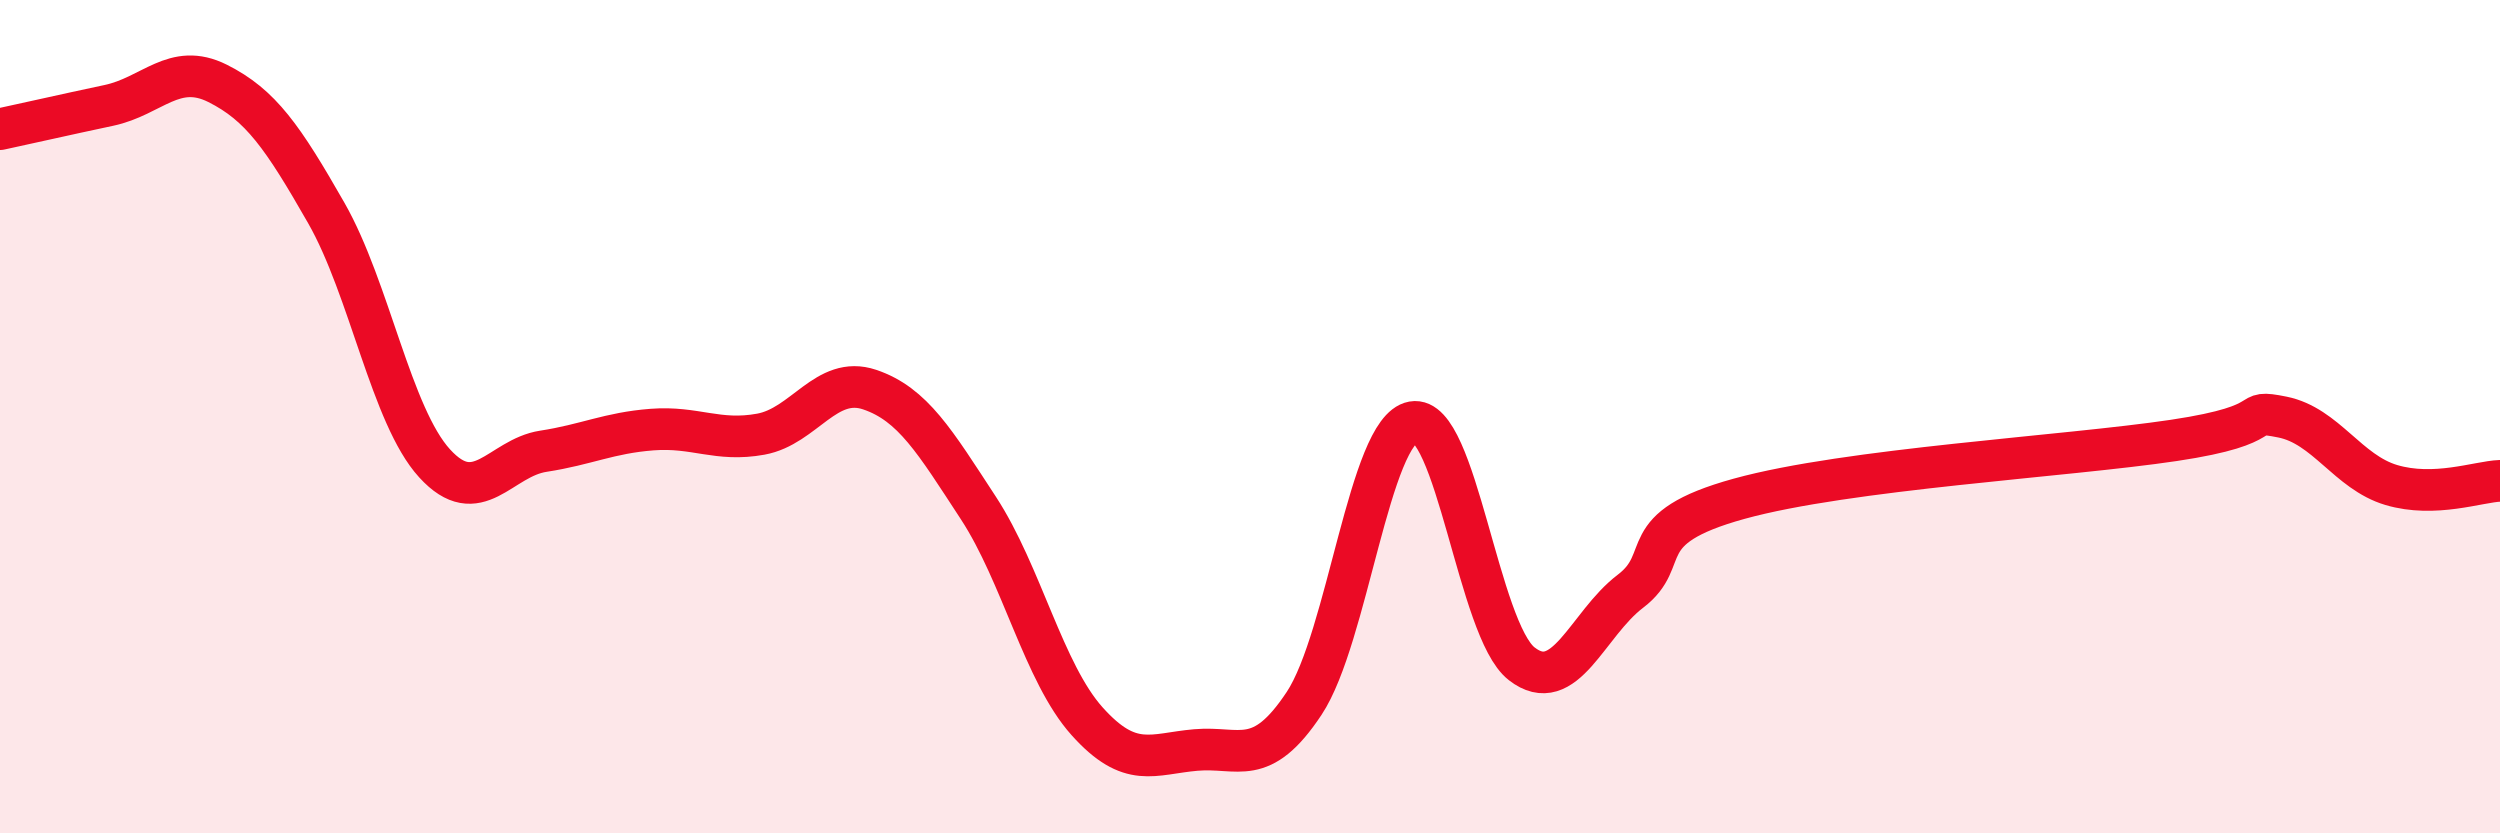 
    <svg width="60" height="20" viewBox="0 0 60 20" xmlns="http://www.w3.org/2000/svg">
      <path
        d="M 0,3.1 C 0.52,2.99 1.57,2.75 2.61,2.53 C 3.65,2.31 4.18,1.48 5.22,2 C 6.26,2.52 6.79,3.29 7.83,5.11 C 8.87,6.93 9.39,9.98 10.43,11.12 C 11.47,12.26 12,10.99 13.04,10.83 C 14.08,10.67 14.61,10.39 15.65,10.31 C 16.69,10.23 17.22,10.61 18.26,10.42 C 19.3,10.23 19.83,9 20.87,9.35 C 21.91,9.7 22.44,10.6 23.48,12.19 C 24.52,13.78 25.05,16.15 26.09,17.31 C 27.13,18.47 27.66,18.09 28.7,18 C 29.74,17.91 30.26,18.45 31.3,16.88 C 32.34,15.31 32.87,10.32 33.91,10.13 C 34.95,9.94 35.48,15.12 36.52,15.93 C 37.56,16.74 38.09,14.98 39.13,14.19 C 40.17,13.4 39.13,12.69 41.74,11.97 C 44.35,11.25 49.56,10.96 52.17,10.57 C 54.78,10.18 53.74,9.8 54.78,10.01 C 55.82,10.22 56.35,11.33 57.39,11.64 C 58.43,11.95 59.48,11.56 60,11.54L60 20L0 20Z"
        fill="#EB0A25"
        opacity="0.1"
        stroke-linecap="round"
        stroke-linejoin="round"
      />
      <path
        d="M 0,3.1 C 0.52,2.99 1.57,2.75 2.61,2.53 C 3.65,2.31 4.18,1.48 5.22,2 C 6.26,2.52 6.79,3.29 7.83,5.11 C 8.87,6.93 9.39,9.98 10.43,11.12 C 11.47,12.26 12,10.99 13.04,10.83 C 14.08,10.67 14.61,10.39 15.65,10.31 C 16.69,10.23 17.22,10.61 18.26,10.42 C 19.3,10.23 19.83,9 20.87,9.35 C 21.91,9.7 22.44,10.6 23.48,12.19 C 24.52,13.78 25.05,16.15 26.09,17.31 C 27.13,18.47 27.66,18.09 28.7,18 C 29.74,17.91 30.26,18.45 31.3,16.88 C 32.34,15.31 32.87,10.32 33.91,10.13 C 34.95,9.94 35.48,15.12 36.52,15.93 C 37.56,16.74 38.09,14.98 39.13,14.19 C 40.17,13.4 39.13,12.69 41.74,11.97 C 44.35,11.25 49.56,10.96 52.17,10.57 C 54.78,10.18 53.74,9.8 54.78,10.01 C 55.82,10.22 56.35,11.33 57.39,11.64 C 58.43,11.95 59.48,11.56 60,11.54"
        stroke="#EB0A25"
        stroke-width="1"
        fill="none"
        stroke-linecap="round"
        stroke-linejoin="round"
      />
    </svg>
  